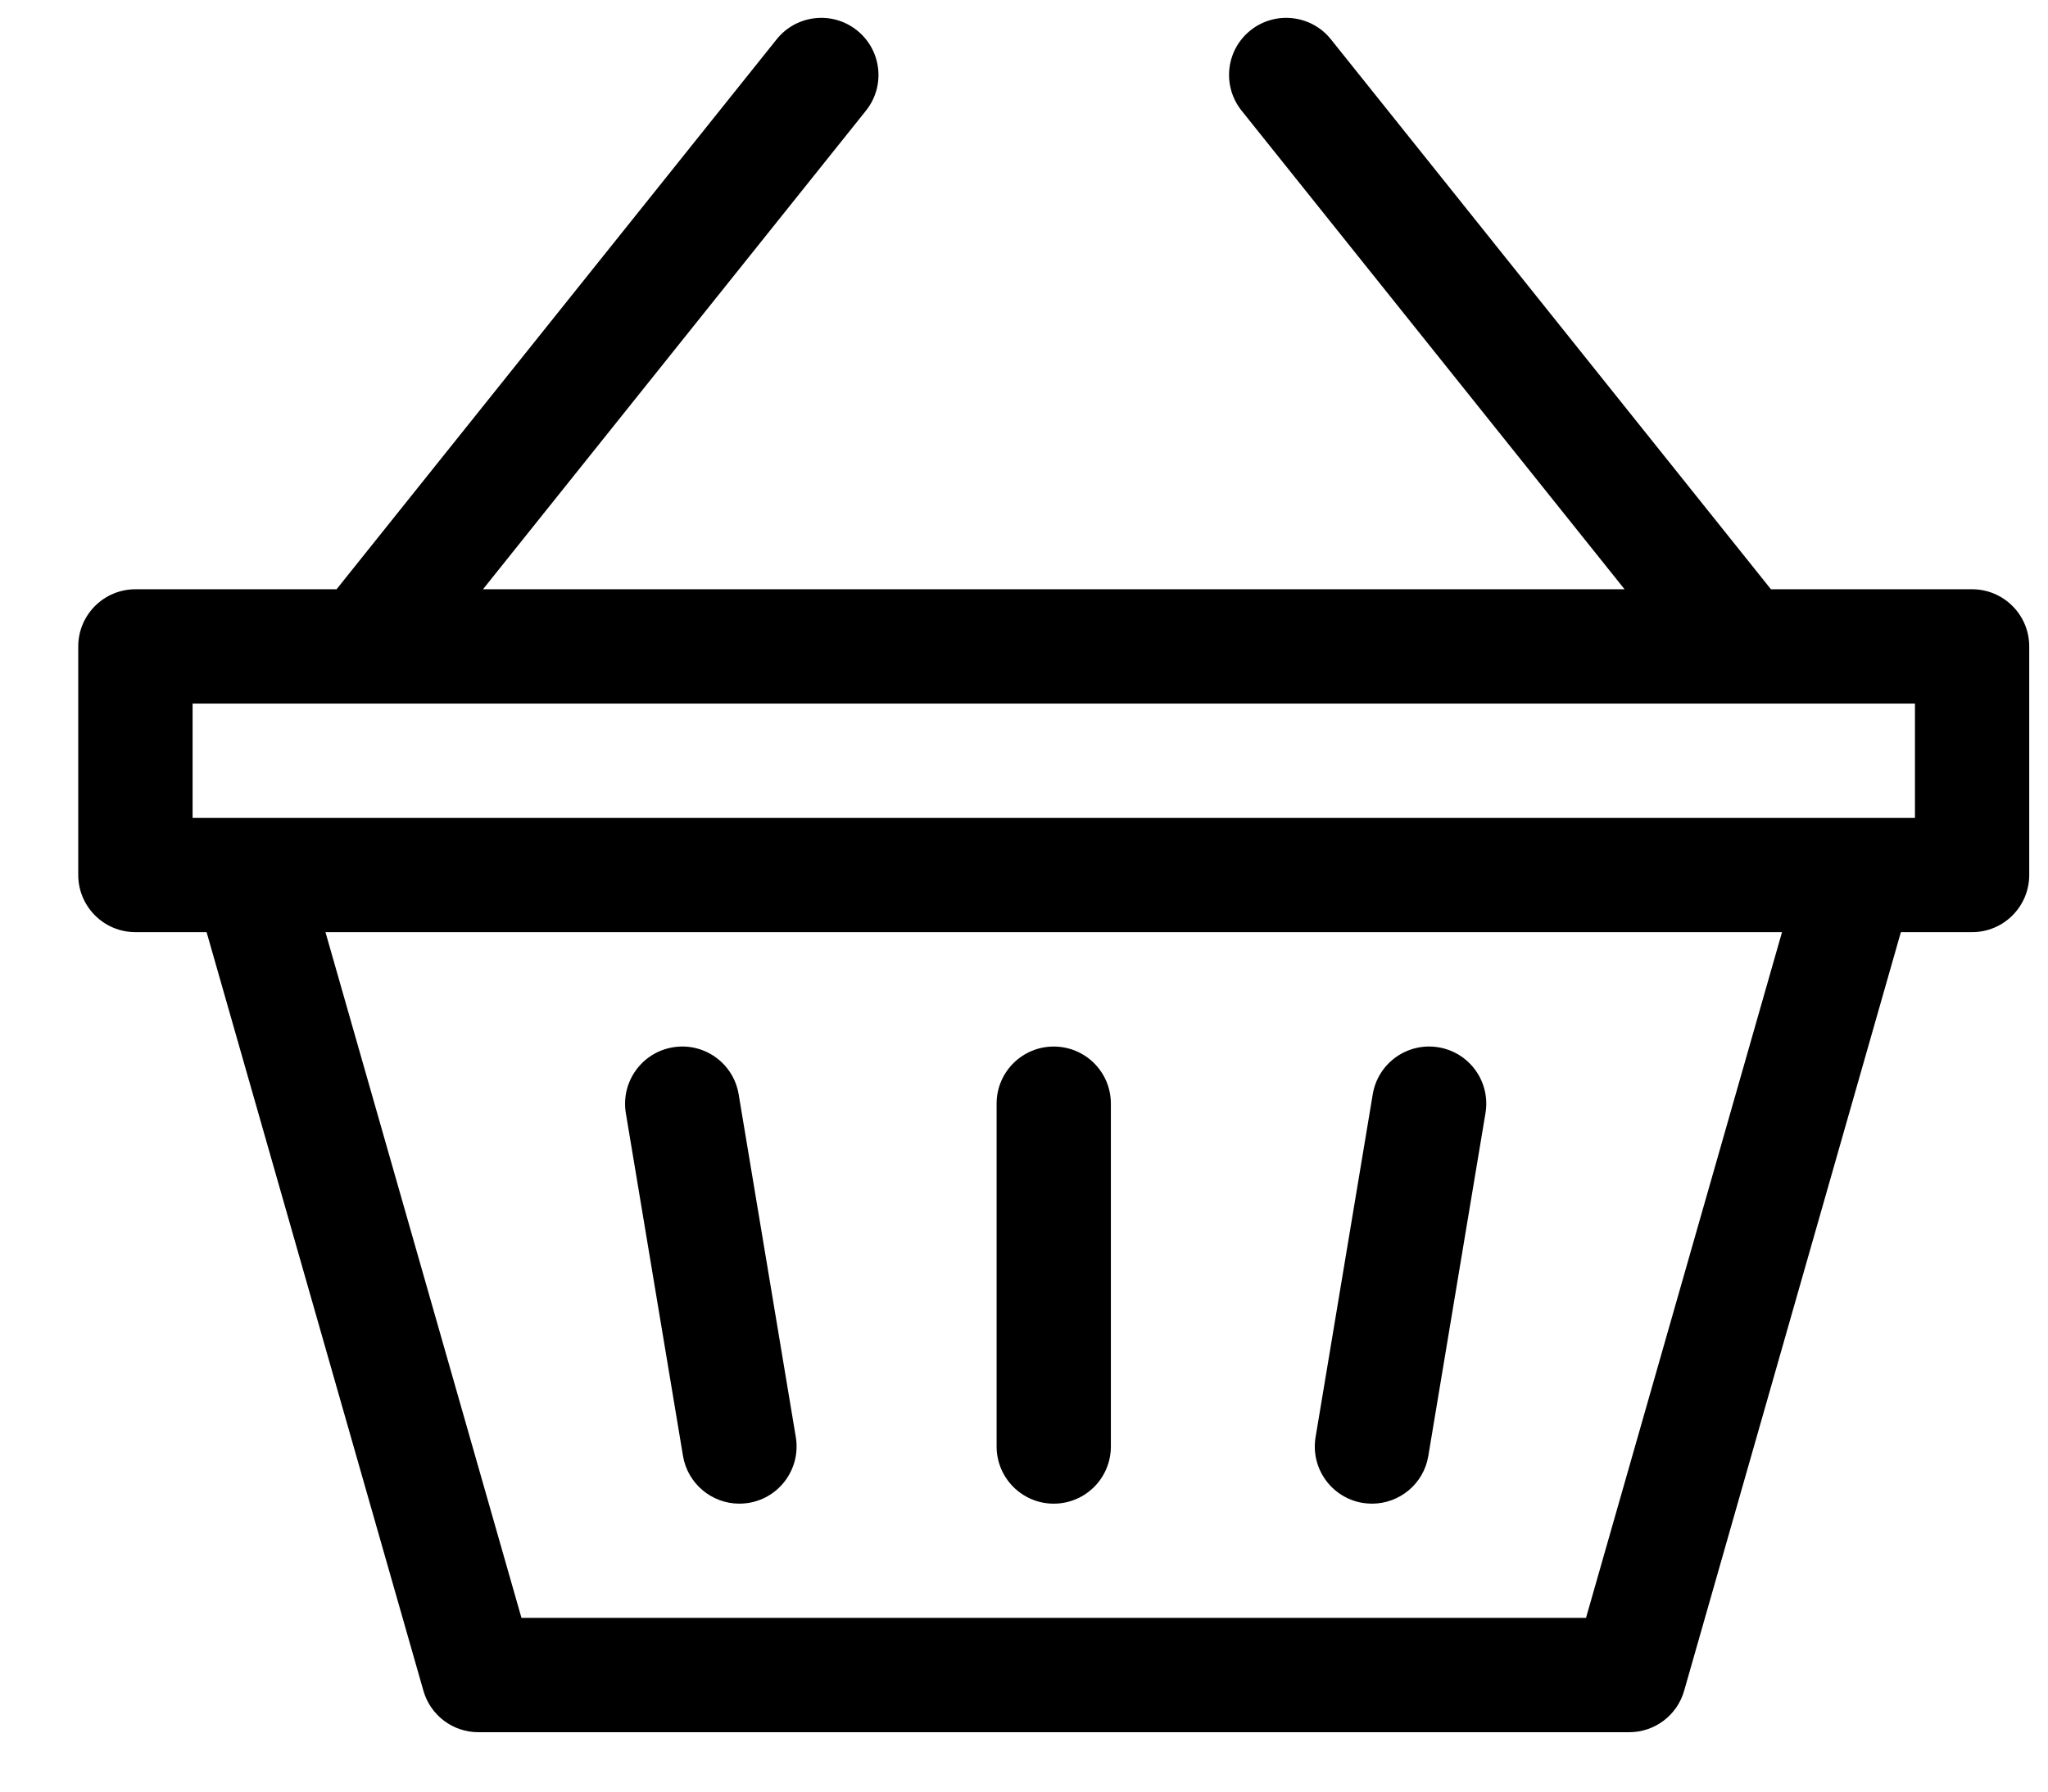 <svg width="24" height="21" viewBox="0 0 24 21" fill="none" xmlns="http://www.w3.org/2000/svg">
<path d="M15.967 17.616C16.005 17.622 16.042 17.625 16.078 17.625C16.4 17.625 16.684 17.393 16.738 17.066L17.408 13.047C17.469 12.682 17.223 12.337 16.858 12.276C16.493 12.215 16.148 12.461 16.087 12.826L15.417 16.845C15.356 17.21 15.603 17.555 15.967 17.616Z" fill="black"/>
<path d="M8.004 17.066C8.059 17.393 8.343 17.625 8.664 17.625C8.701 17.625 8.738 17.622 8.775 17.616C9.14 17.555 9.386 17.21 9.326 16.845L8.656 12.826C8.595 12.461 8.25 12.215 7.885 12.276C7.52 12.337 7.274 12.682 7.334 13.047L8.004 17.066Z" fill="black"/>
<path d="M23.111 6.907H20.753L15.596 0.46C15.365 0.172 14.943 0.125 14.654 0.356C14.365 0.587 14.319 1.008 14.55 1.297L19.038 6.907H5.66L10.148 1.297C10.379 1.008 10.332 0.587 10.043 0.356C9.754 0.125 9.333 0.172 9.102 0.46L3.944 6.907H1.587C1.217 6.907 0.917 7.207 0.917 7.577V10.256C0.917 10.626 1.217 10.926 1.587 10.926H2.421L4.962 19.818C5.044 20.106 5.307 20.304 5.606 20.304H19.092C19.391 20.304 19.654 20.106 19.736 19.818L22.276 10.926H23.111C23.48 10.926 23.78 10.626 23.78 10.256V7.577C23.78 7.207 23.48 6.907 23.111 6.907ZM18.586 18.964H6.111L3.814 10.926H20.883L18.586 18.964ZM22.441 9.587C20.146 9.587 4.43 9.587 2.257 9.587V8.247H22.441V9.587Z" fill="black"/>
<path d="M12.348 17.625C12.719 17.625 13.018 17.325 13.018 16.955V12.936C13.018 12.566 12.719 12.267 12.348 12.267C11.979 12.267 11.679 12.566 11.679 12.936V16.955C11.679 17.325 11.979 17.625 12.348 17.625Z" fill="black"/>
</svg>
